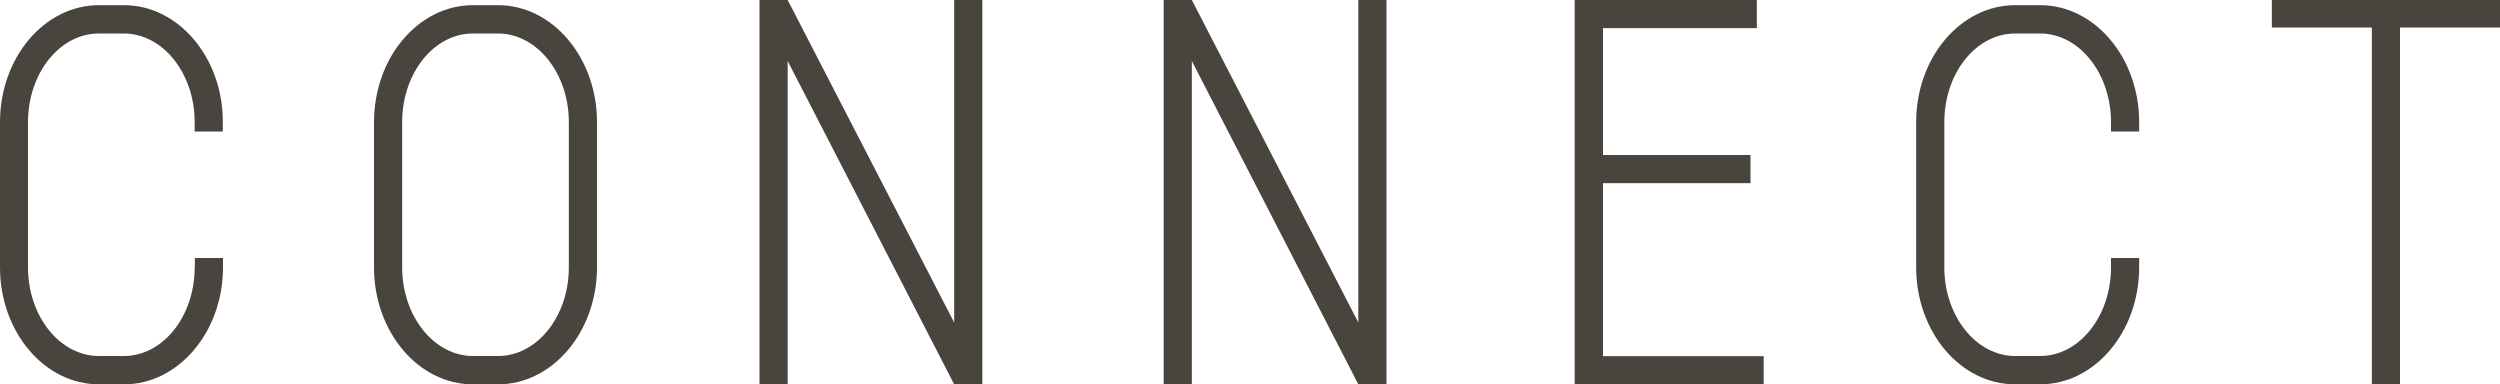 <?xml version="1.0" encoding="UTF-8"?>
<svg id="_レイヤー_2" data-name="レイヤー 2" xmlns="http://www.w3.org/2000/svg" viewBox="0 0 150 23.06">
  <defs>
    <style>
      .cls-1 {
        fill: #49453e;
      }
    </style>
  </defs>
  <g id="_レイヤー_1-2" data-name="レイヤー 1">
    <g>
      <path class="cls-1" d="M29.88.31h-1.5c-3.28,0-5.94,3.15-5.94,7.02v8.71c0,3.87,2.66,7.02,5.94,7.02h1.5c3.27,0,5.94-3.15,5.94-7.02V7.33c0-3.87-2.66-7.02-5.94-7.02ZM34.13,16.04c0,2.94-1.9,5.32-4.25,5.32h-1.5c-2.34,0-4.25-2.39-4.25-5.32V7.33c0-2.94,1.9-5.32,4.25-5.32h1.5c2.34,0,4.25,2.39,4.25,5.32v8.71Z"/>
      <polygon class="cls-1" points="57.25 0 57.25 19.35 47.26 0 45.57 0 45.57 23.06 47.26 23.06 47.26 3.66 57.25 23.06 58.94 23.06 58.94 0 57.25 0"/>
      <polygon class="cls-1" points="81.5 0 81.5 19.35 71.51 0 69.82 0 69.82 23.06 71.51 23.06 71.51 3.66 81.5 23.06 83.19 23.06 83.19 0 81.5 0"/>
      <polygon class="cls-1" points="150 0 144 0 142.31 0 136.31 0 136.31 1.65 142.31 1.65 142.31 23.06 144 23.06 144 1.65 150 1.65 150 0"/>
      <polygon class="cls-1" points="96.18 21.37 96.18 10.99 105.03 10.99 105.03 9.3 96.18 9.3 96.18 1.69 105.41 1.69 105.41 0 96.18 0 95.43 0 94.48 0 94.48 23.06 95.43 23.06 96.18 23.06 105.82 23.06 105.82 21.37 96.18 21.37"/>
      <path class="cls-1" d="M11.68,16.04c0,2.94-1.9,5.32-4.25,5.32h-1.5c-2.34,0-4.25-2.39-4.25-5.32V7.33c0-2.94,1.91-5.32,4.25-5.32h1.5c2.34,0,4.25,2.39,4.25,5.32v.56h1.69v-.56C13.38,3.46,10.71.31,7.44.31h-1.5C2.66.31,0,3.46,0,7.33v8.71c0,3.87,2.66,7.02,5.94,7.02h1.5c3.27,0,5.94-3.15,5.94-7.02v-.56h-1.69v.56Z"/>
      <path class="cls-1" d="M126.66,16.04c0,2.94-1.91,5.32-4.25,5.32h-1.5c-2.34,0-4.25-2.39-4.25-5.32V7.33c0-2.94,1.9-5.32,4.25-5.32h1.5c2.34,0,4.25,2.39,4.25,5.32v.56h1.69v-.56c0-3.87-2.66-7.02-5.94-7.02h-1.5c-3.28,0-5.94,3.15-5.94,7.02v8.71c0,3.87,2.66,7.02,5.94,7.02h1.5c3.27,0,5.94-3.15,5.94-7.02v-.56h-1.69v.56Z"/>
    </g>
  </g>
</svg>
